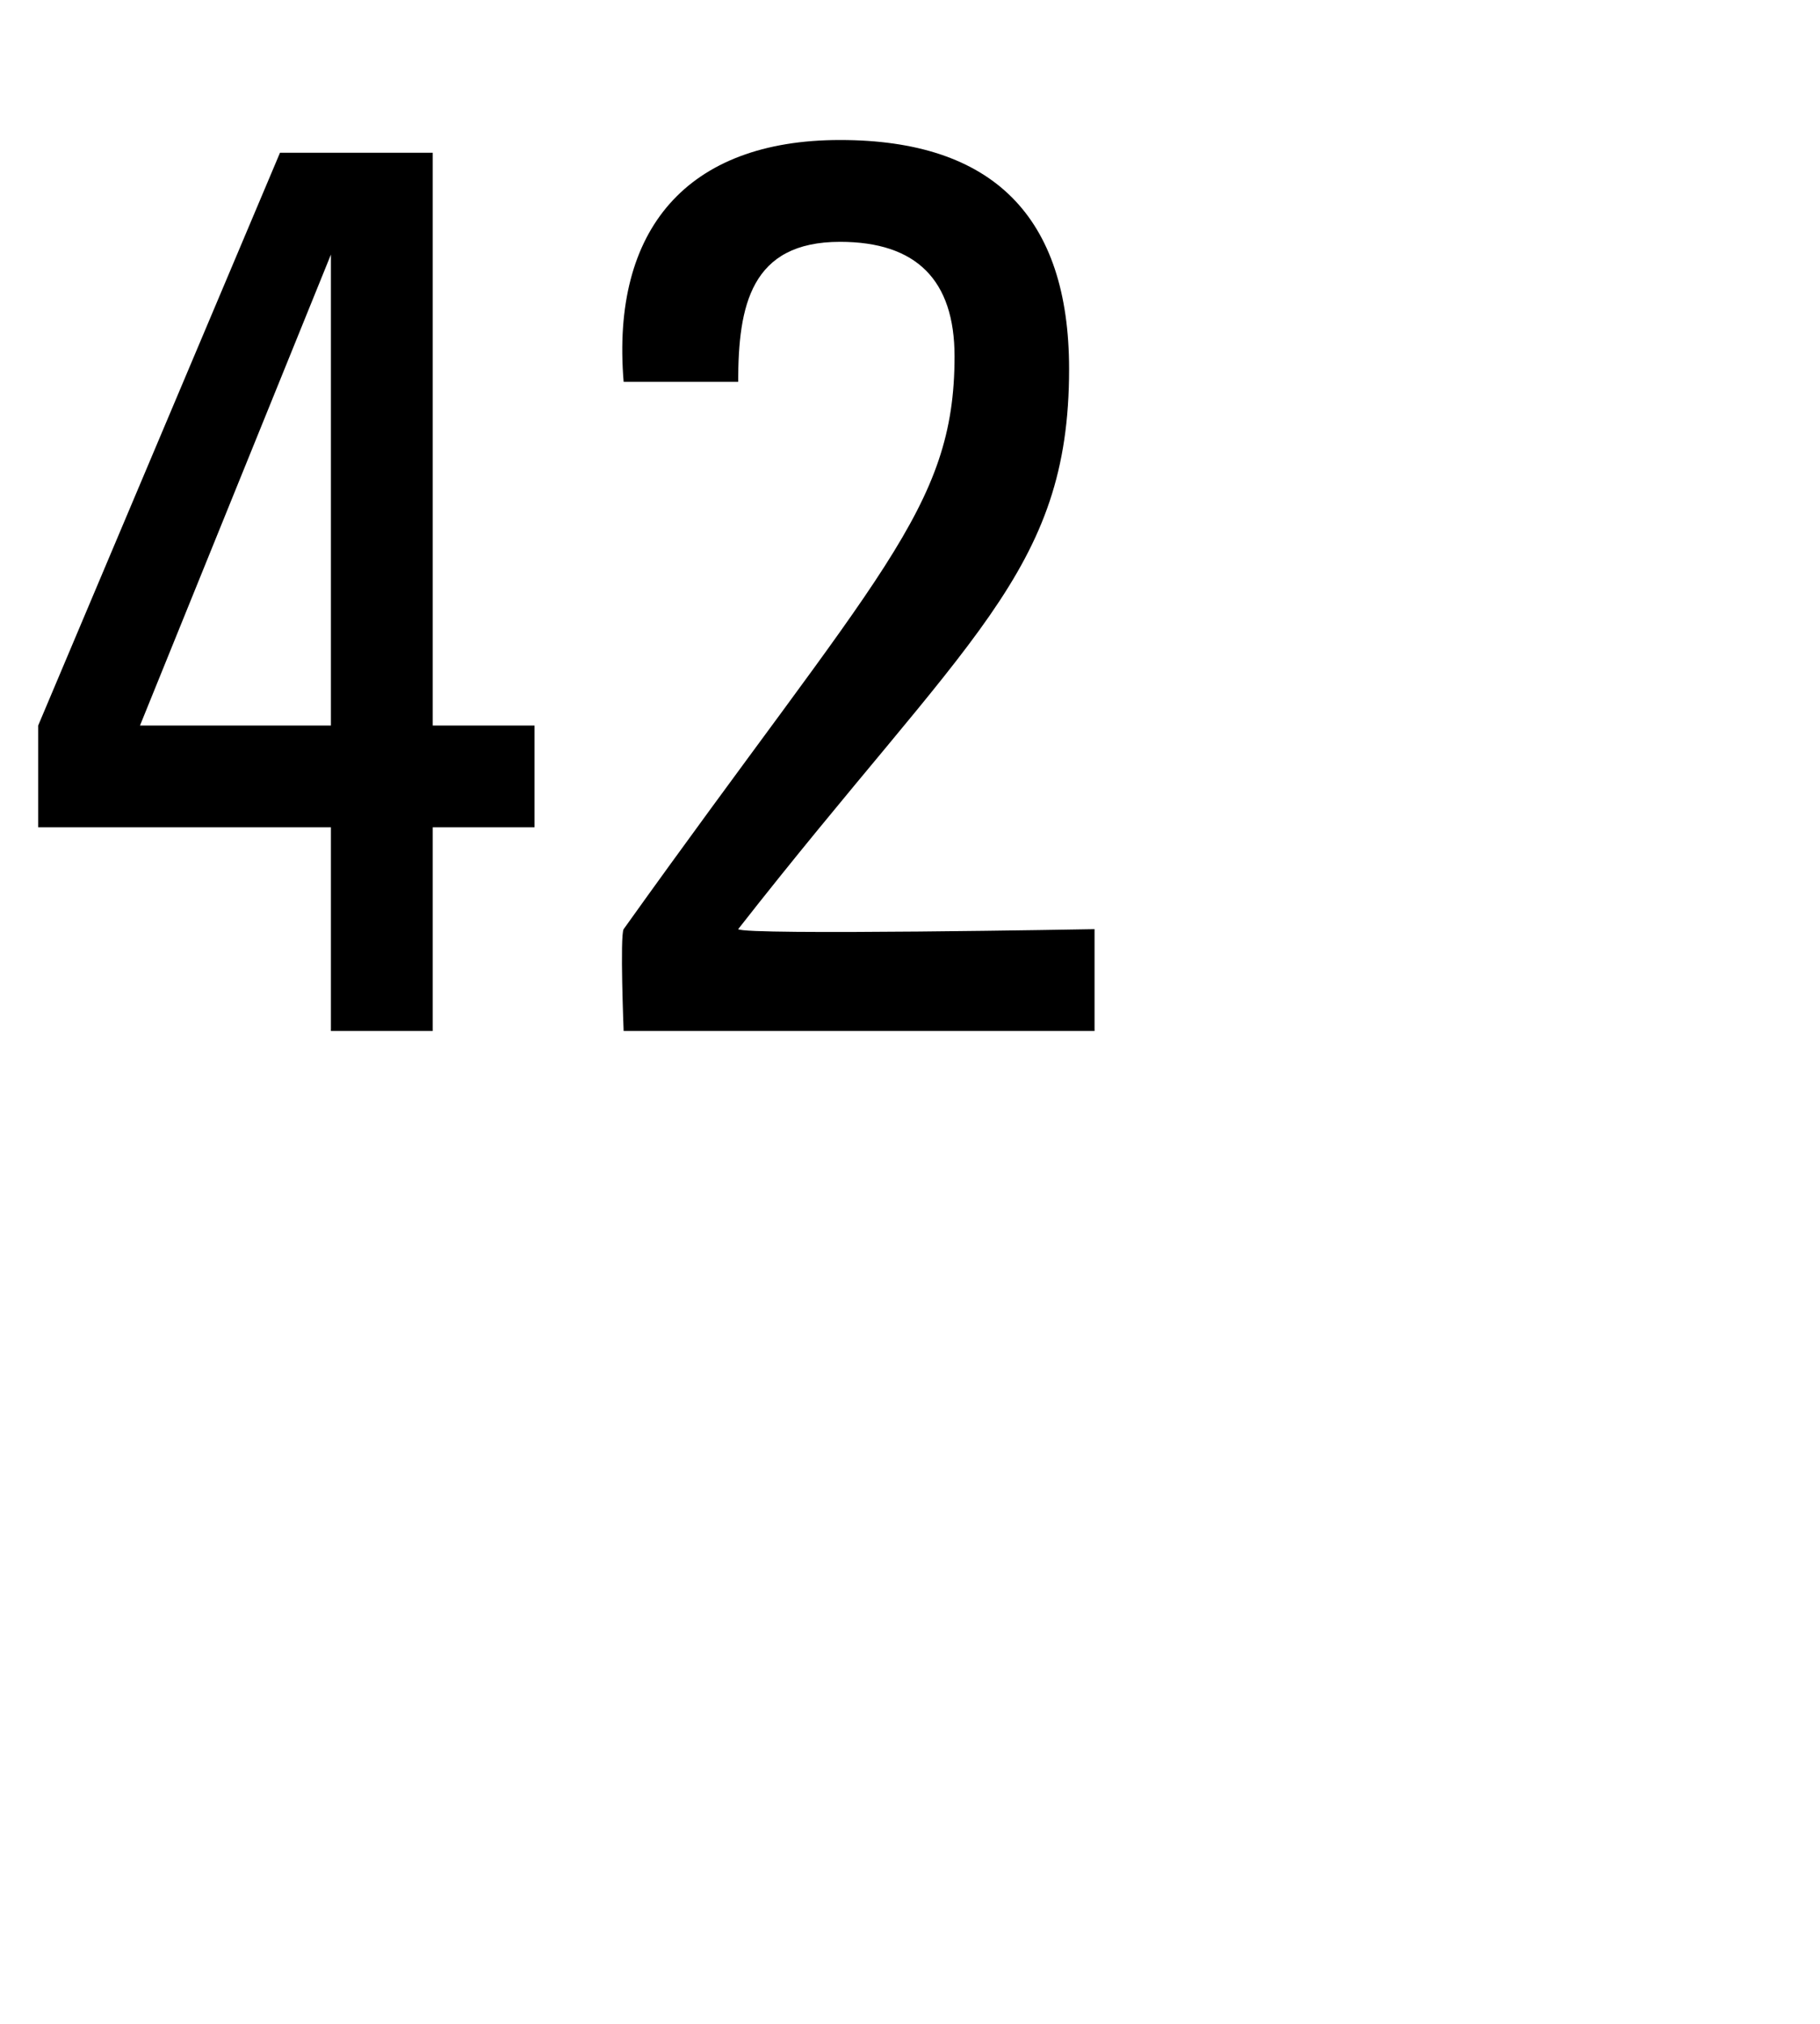 <svg xmlns="http://www.w3.org/2000/svg" version="1.1" width="14.3px" height="15.9px" viewBox="0 0 14.3 15.9"><desc>42</desc><defs/><g id="Polygon113861"><path d="m2.6 5.7l0-3.7l0 0l-1.5 3.7l1.5 0zm-2.3.8l0-.8l1.9-4.5l1.2 0l0 4.5l.8 0l0 .8l-.8 0l0 1.6l-.8 0l0-1.6l-2.3 0zm4.6 1.6c0 0-.03-.75 0-.8c2-2.8 2.6-3.3 2.6-4.5c0-.6-.3-.9-.9-.9c-.7 0-.8.5-.8 1.1c0 0-.9 0-.9 0c-.1-1.2.5-1.9 1.7-1.9c1.2 0 1.8.6 1.8 1.8c0 1.6-.8 2.1-2.6 4.4c.05.05 2.8 0 2.8 0l0 .8l-3.7 0z" stroke="none" fill="#000"/></g></svg>